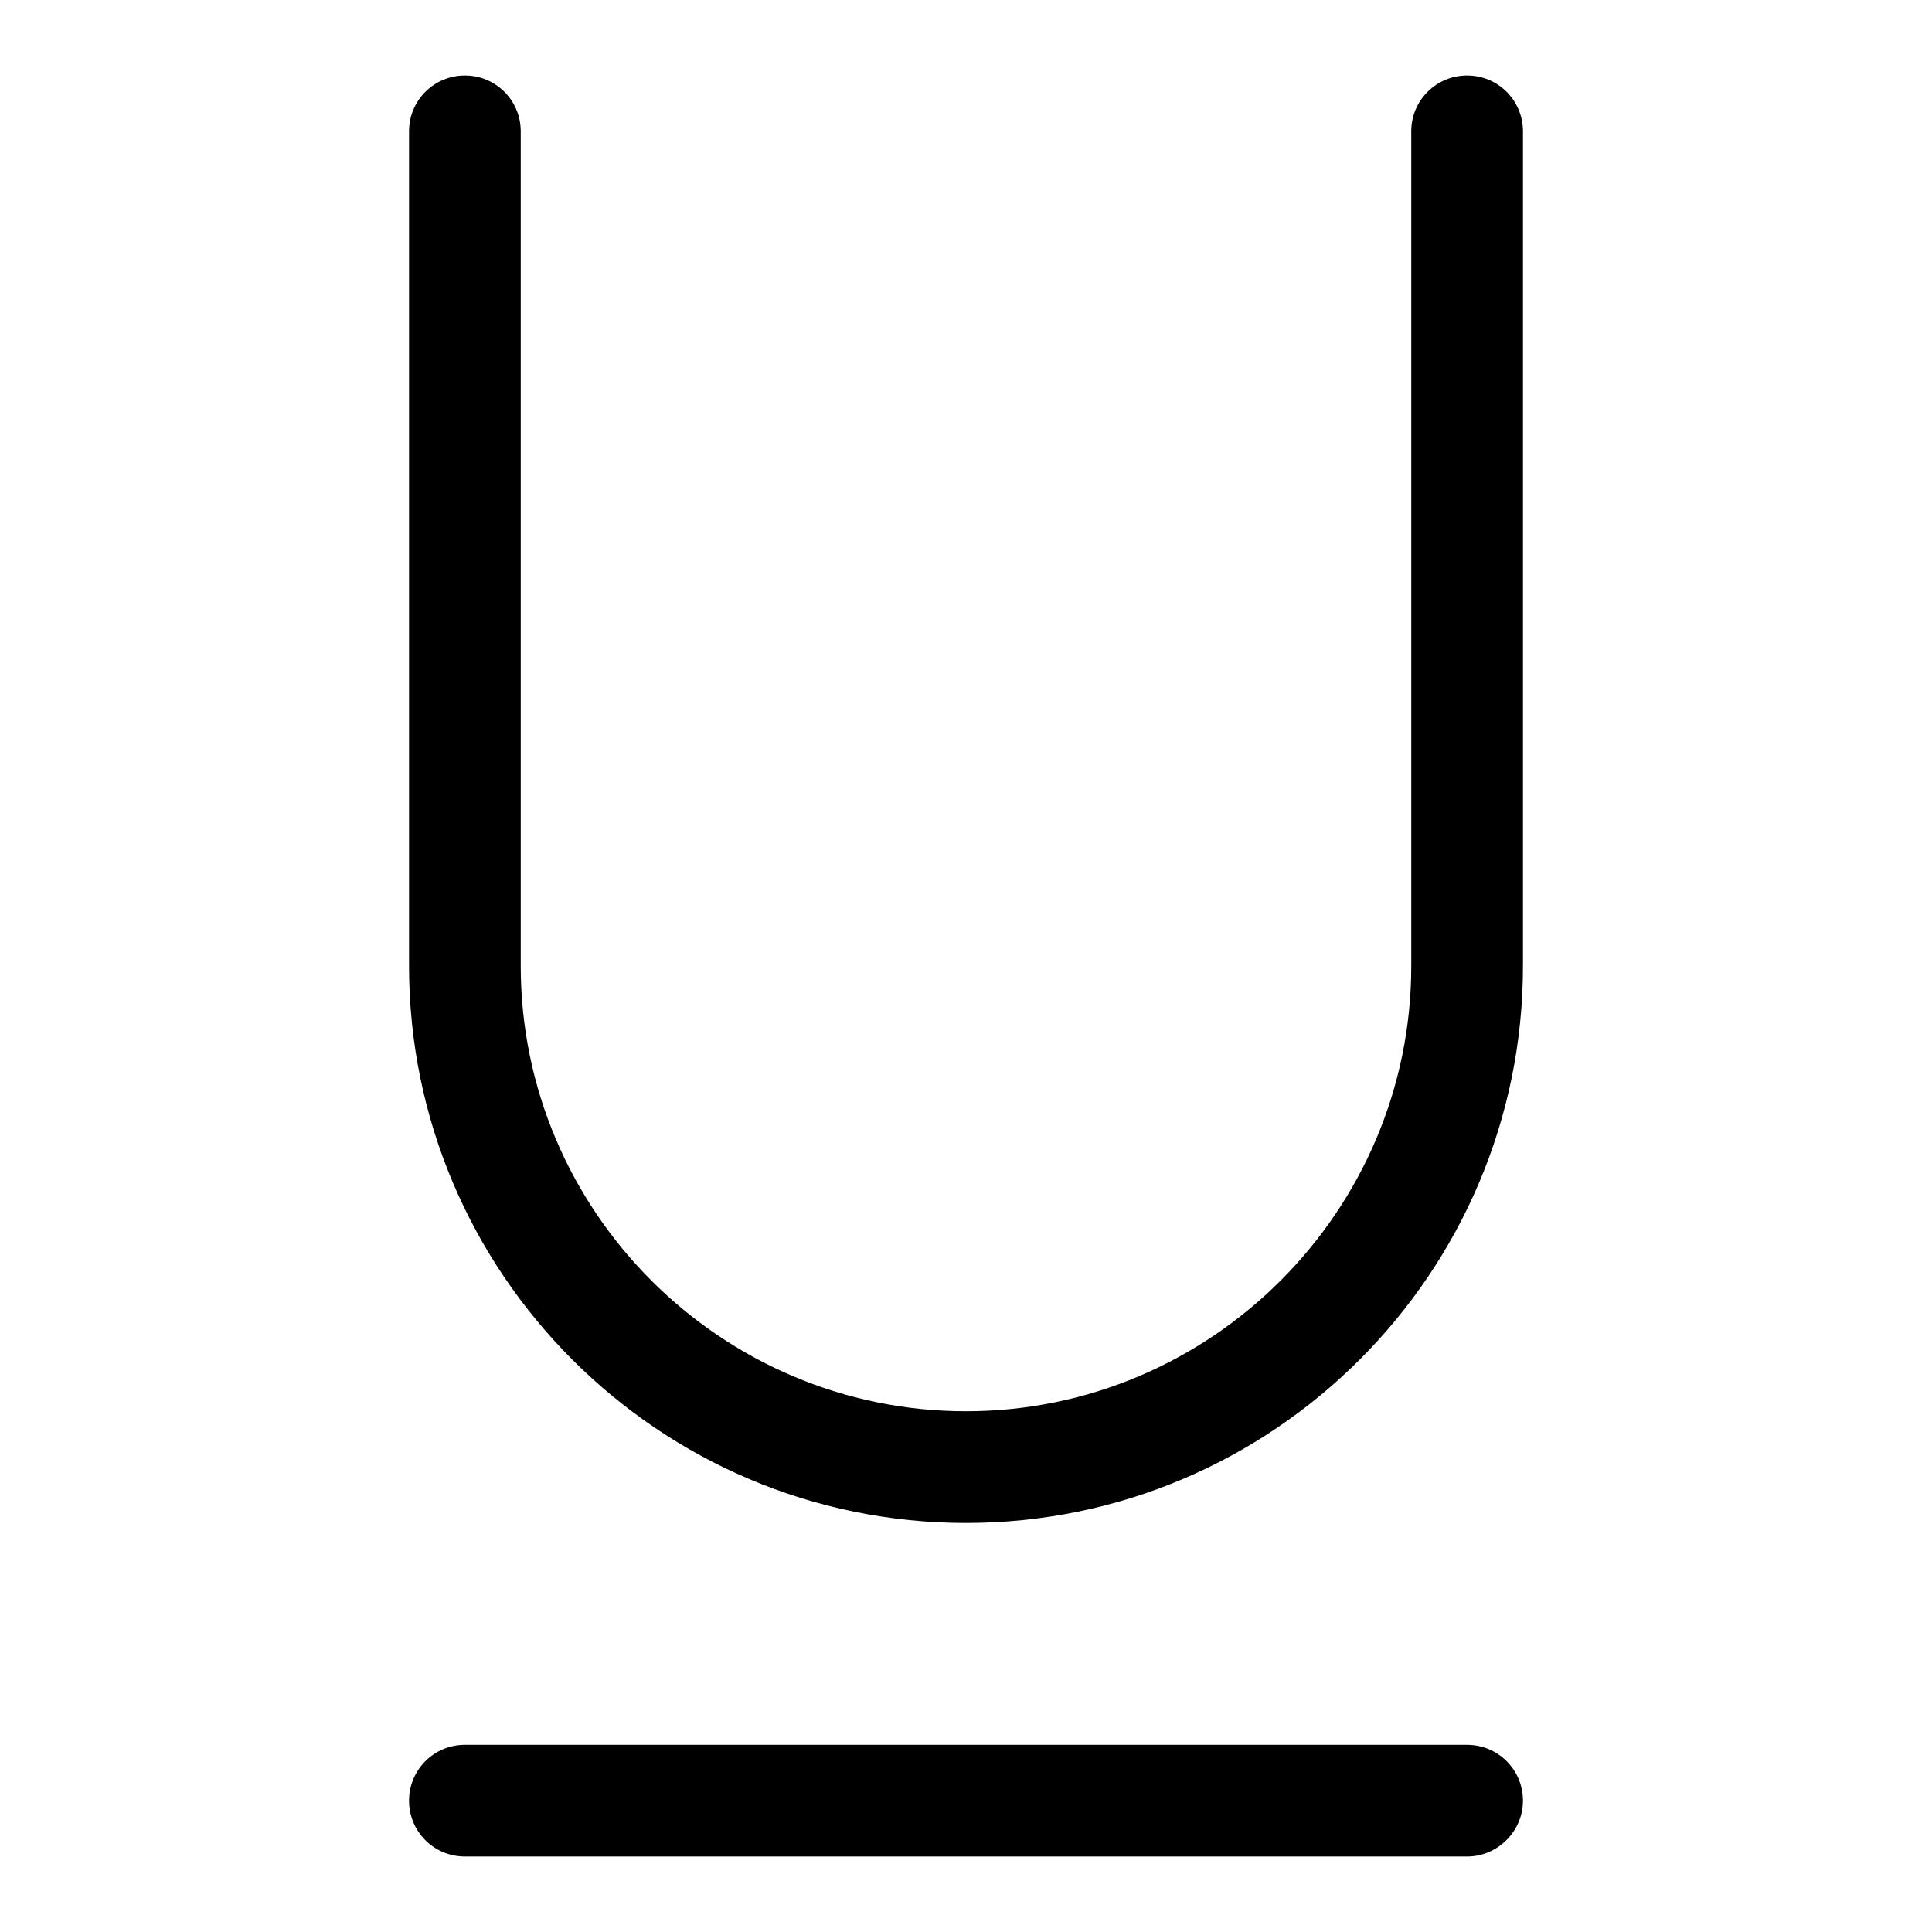 <?xml version="1.0" encoding="utf-8"?>
<!-- Svg Vector Icons : http://www.onlinewebfonts.com/icon -->
<!DOCTYPE svg PUBLIC "-//W3C//DTD SVG 1.1//EN" "http://www.w3.org/Graphics/SVG/1.1/DTD/svg11.dtd">
<svg version="1.1" xmlns="http://www.w3.org/2000/svg" xmlns:xlink="http://www.w3.org/1999/xlink" x="0px" y="0px" viewBox="0 0 256 256" enable-background="new 0 0 256 256" xml:space="preserve">
<g> <path fill="#000000" d="M194.4,246H61.6c-4.1,0-7.4-3.3-7.4-7.4c0-4.1,3.3-7.4,7.4-7.4h132.8c4.1,0,7.4,3.3,7.4,7.4 C201.8,242.7,198.4,246,194.4,246z M128,201.8c-40.7,0-73.8-33.1-73.8-73.8V17.4c0-4.1,3.3-7.4,7.4-7.4c4.1,0,7.4,3.3,7.4,7.4V128 c0,32.5,26.5,59,59,59c32.5,0,59-26.5,59-59V17.4c0-4.1,3.3-7.4,7.4-7.4s7.4,3.3,7.4,7.4V128C201.8,168.7,168.7,201.8,128,201.8 L128,201.8z"/></g>
</svg>